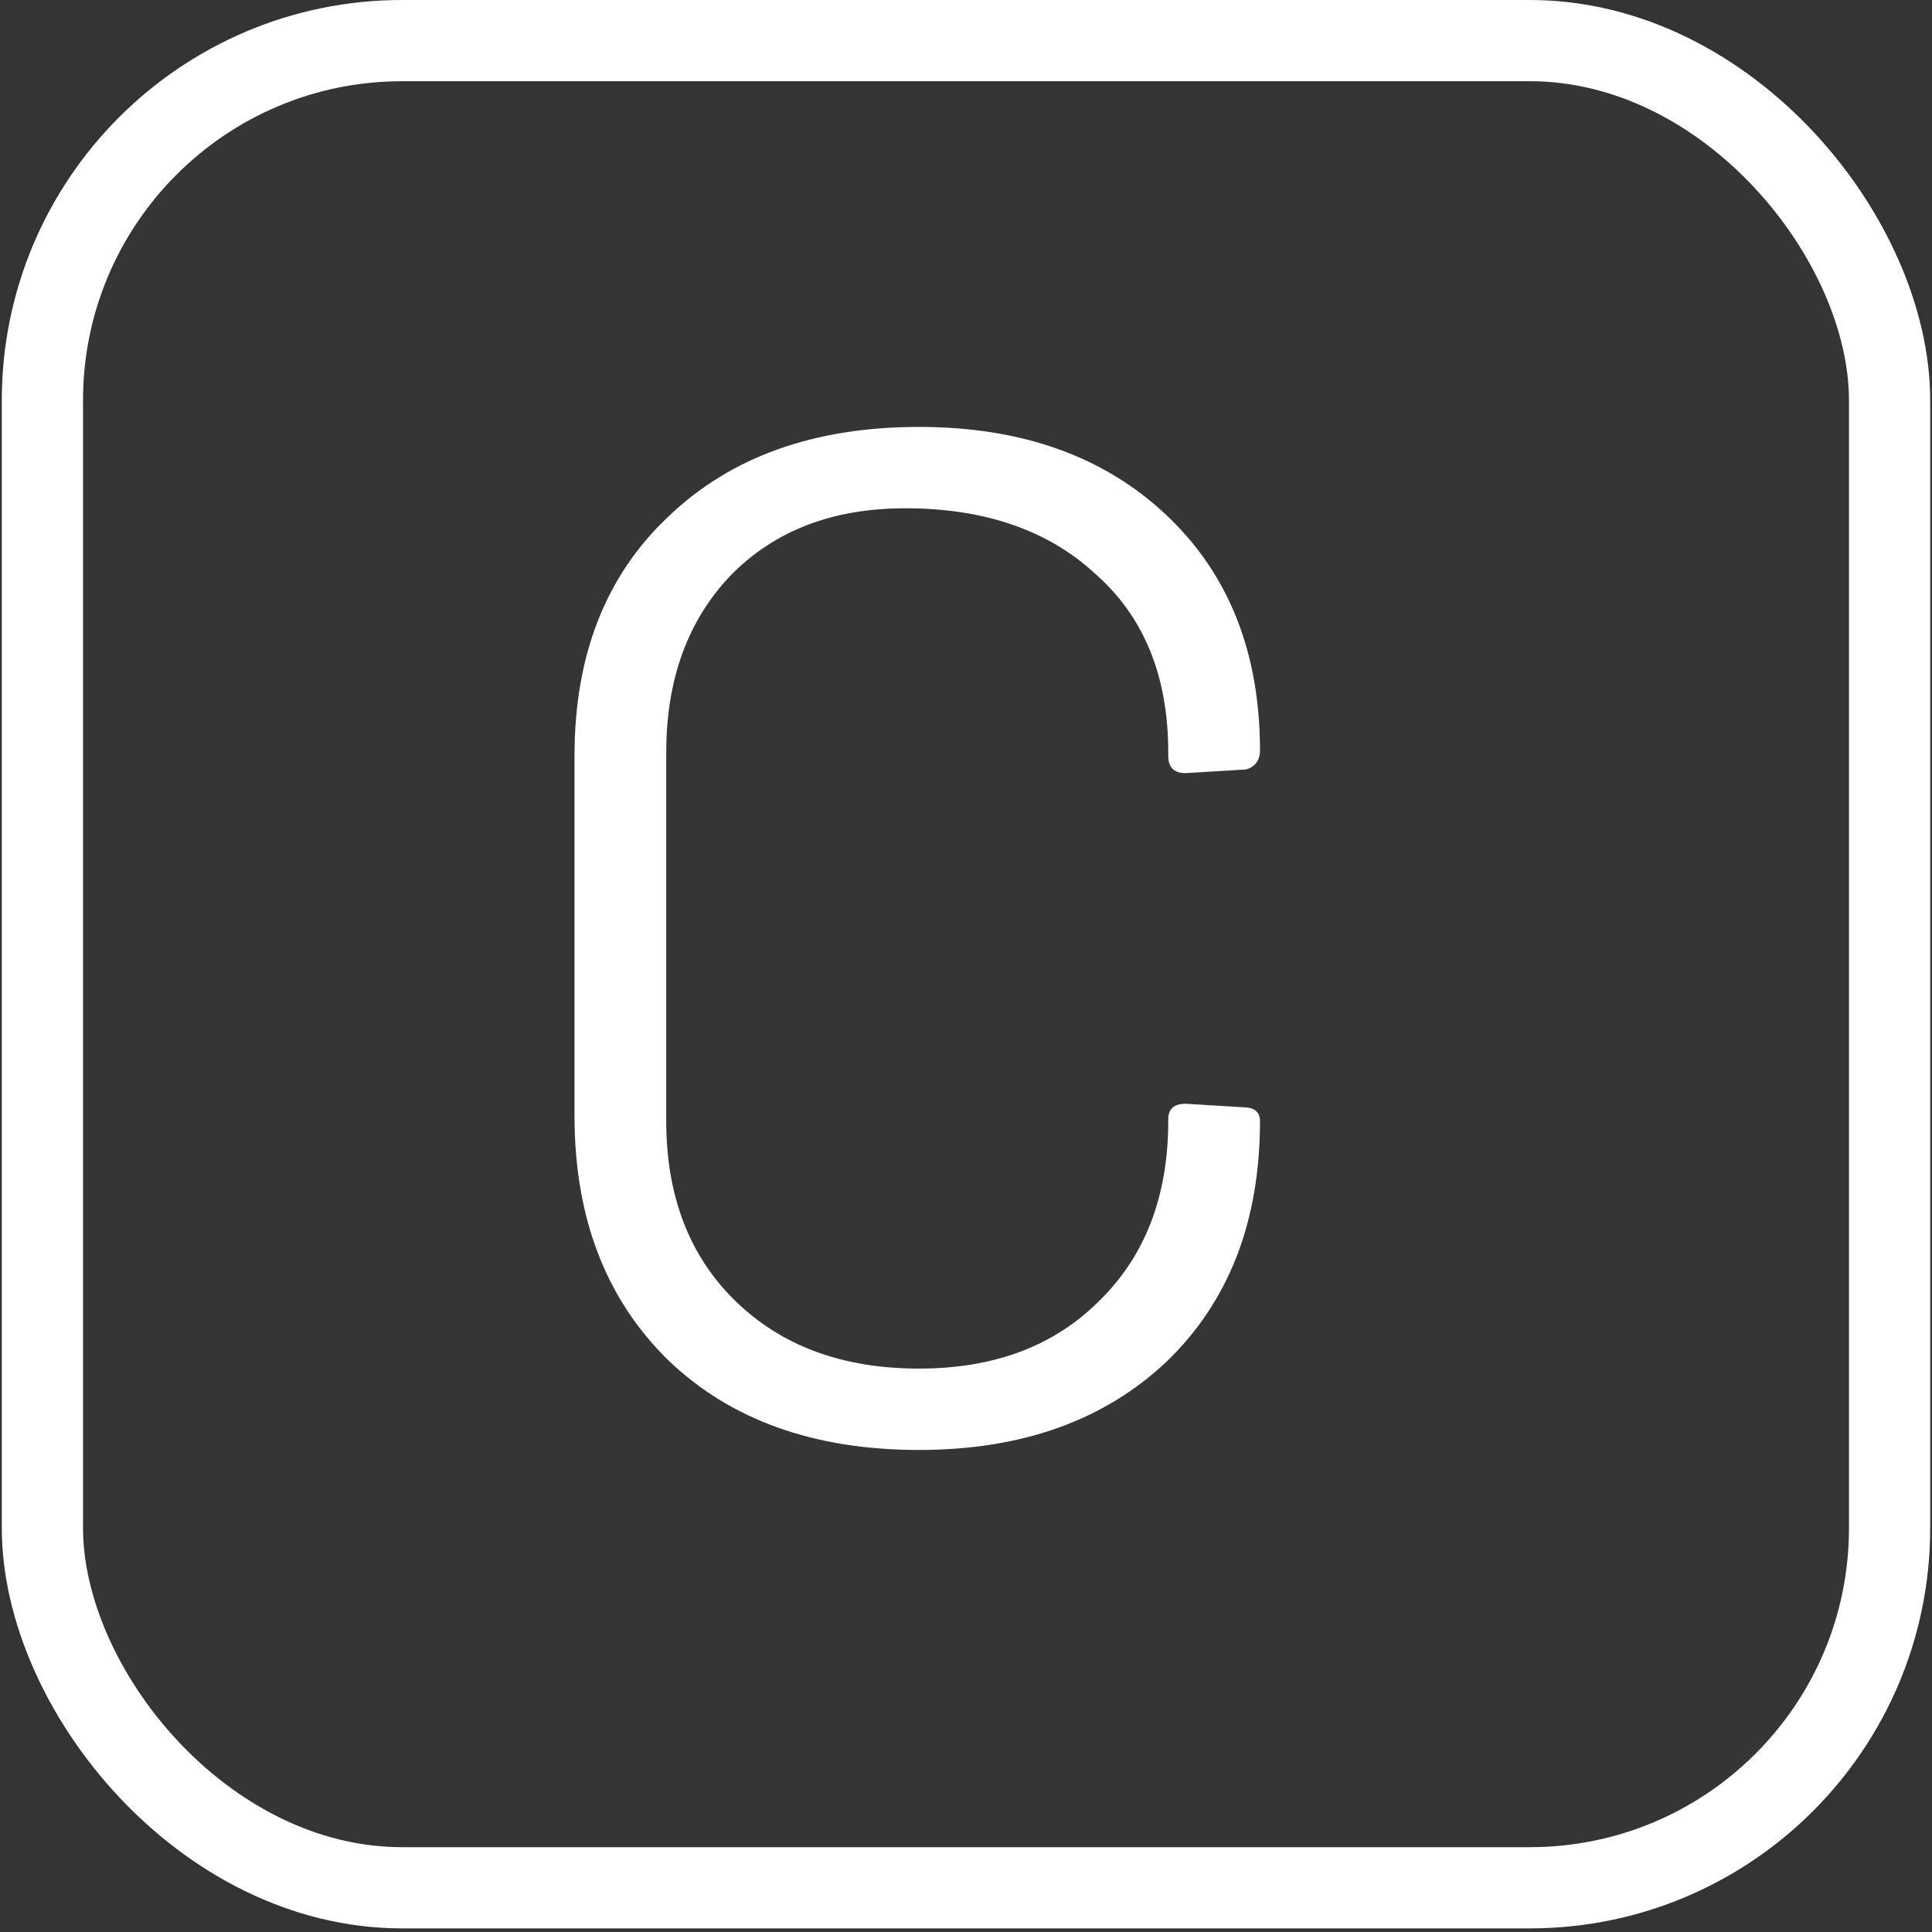 <svg width="107" height="107" viewBox="0 0 107 107" fill="none" xmlns="http://www.w3.org/2000/svg">
<rect x="0" y="0" width="107" height="107" fill="#333333" stroke="none"/>
<rect x="2.349" y="2.249" width="102.302" height="102.302" rx="19.923" fill="white" fill-opacity="0.01" stroke="white" stroke-width="4.498"/>
<path d="M50.896 80.303C45.08 80.303 40.446 78.641 36.995 75.318C33.544 71.93 31.818 67.425 31.818 61.8L31.818 41.859C31.818 36.299 33.544 31.889 36.995 28.63C40.446 25.306 45.08 23.644 50.896 23.644C56.584 23.644 61.154 25.274 64.605 28.534C68.057 31.793 69.782 36.139 69.782 41.572C69.782 41.891 69.686 42.147 69.495 42.339C69.303 42.531 69.079 42.626 68.824 42.626L65.66 42.818C65.021 42.818 64.701 42.499 64.701 41.859V41.668C64.701 37.449 63.359 34.158 60.675 31.793C58.054 29.364 54.539 28.15 50.129 28.15C46.103 28.15 42.875 29.396 40.446 31.889C38.082 34.382 36.899 37.641 36.899 41.668V62.088C36.899 66.242 38.178 69.566 40.734 72.058C43.291 74.551 46.678 75.797 50.896 75.797C55.05 75.797 58.374 74.551 60.867 72.058C63.423 69.566 64.701 66.242 64.701 62.088V61.992C64.701 61.417 65.021 61.129 65.66 61.129L68.824 61.321C69.463 61.321 69.782 61.577 69.782 62.088C69.782 67.648 68.057 72.09 64.605 75.414C61.154 78.673 56.584 80.303 50.896 80.303Z" fill="white"/>
</svg>
